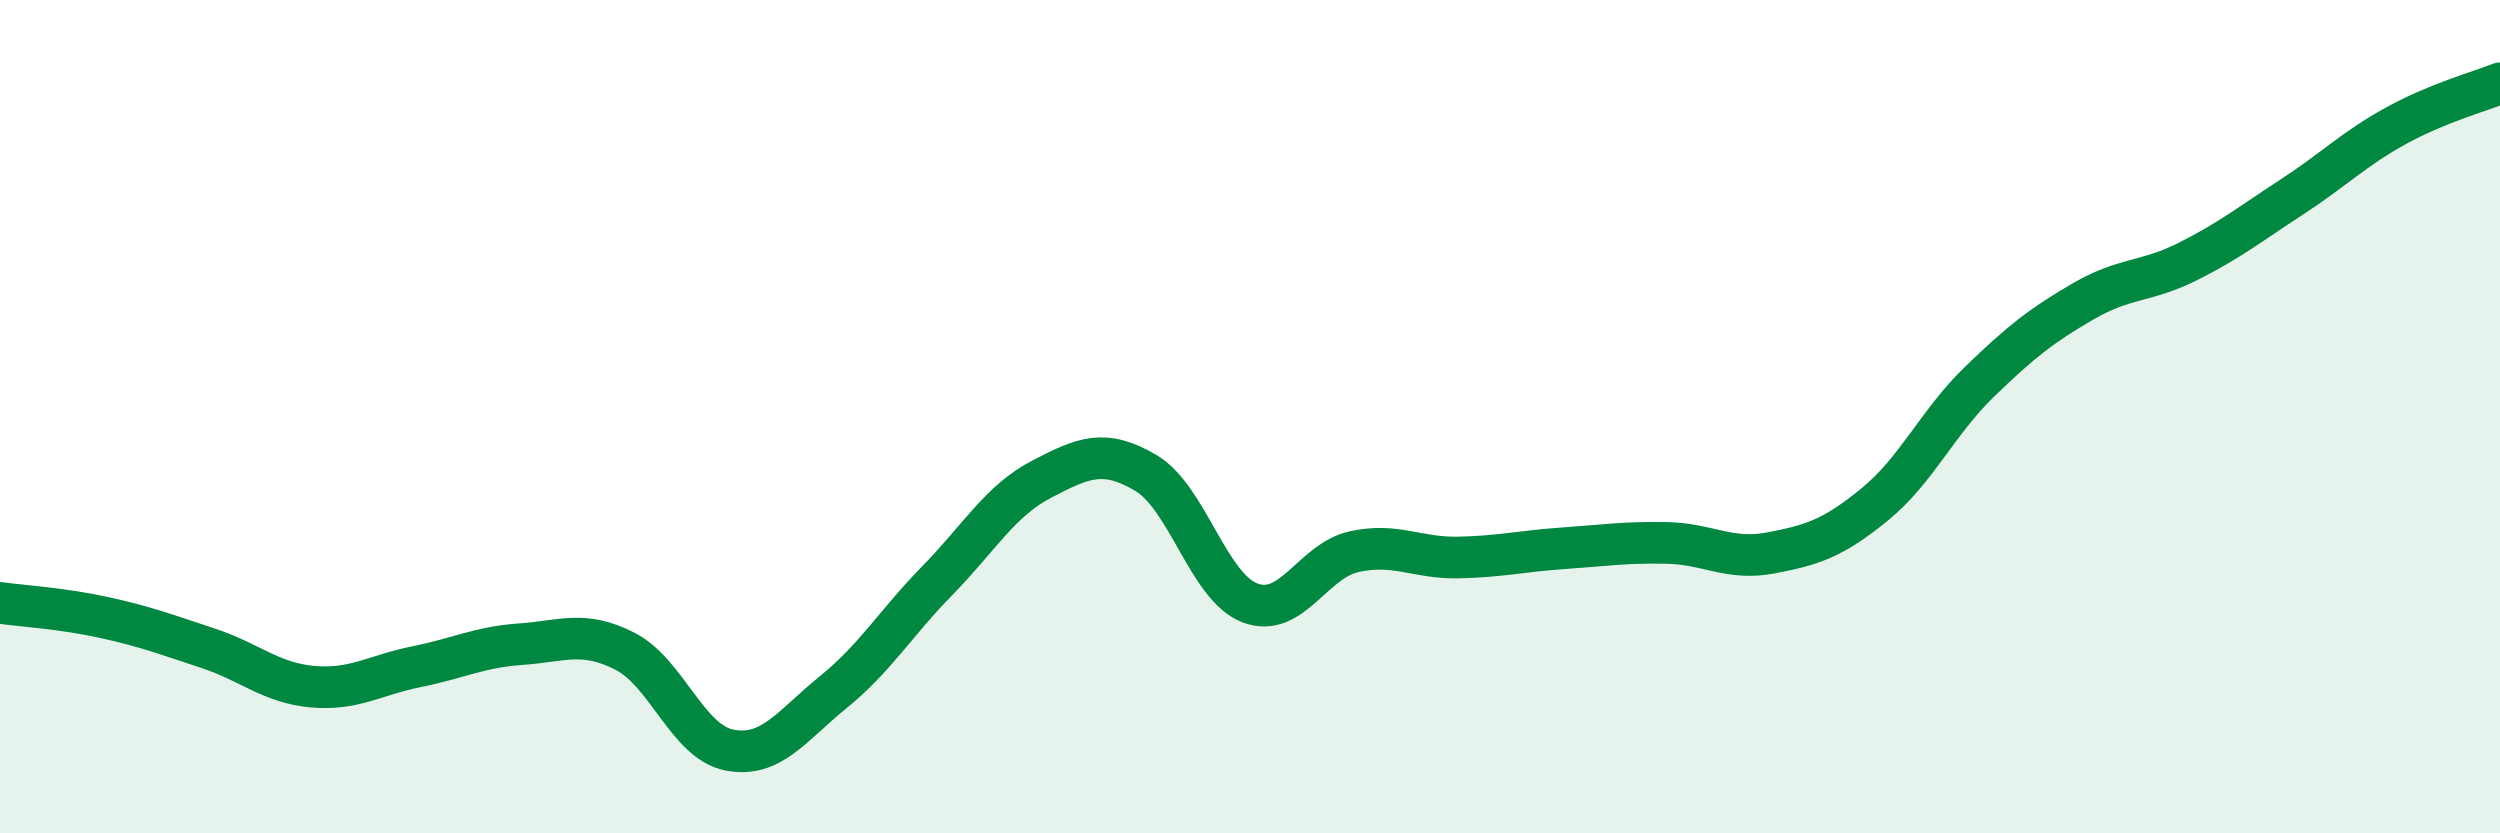 
    <svg width="60" height="20" viewBox="0 0 60 20" xmlns="http://www.w3.org/2000/svg">
      <path
        d="M 0,14.47 C 0.5,14.54 1.5,14.6 2.5,14.82 C 3.5,15.04 4,15.23 5,15.56 C 6,15.89 6.5,16.39 7.5,16.48 C 8.5,16.57 9,16.2 10,16 C 11,15.8 11.5,15.53 12.5,15.46 C 13.5,15.39 14,15.12 15,15.63 C 16,16.14 16.5,17.8 17.5,18 C 18.5,18.2 19,17.42 20,16.61 C 21,15.8 21.5,14.95 22.5,13.93 C 23.5,12.91 24,12.02 25,11.5 C 26,10.98 26.5,10.76 27.5,11.35 C 28.5,11.94 29,14.09 30,14.47 C 31,14.85 31.5,13.46 32.5,13.24 C 33.5,13.02 34,13.4 35,13.38 C 36,13.36 36.5,13.23 37.5,13.16 C 38.5,13.09 39,13.01 40,13.03 C 41,13.05 41.5,13.46 42.5,13.27 C 43.5,13.08 44,12.92 45,12.1 C 46,11.28 46.5,10.14 47.5,9.17 C 48.5,8.2 49,7.81 50,7.23 C 51,6.65 51.5,6.78 52.5,6.28 C 53.5,5.78 54,5.38 55,4.73 C 56,4.08 56.5,3.57 57.5,3.02 C 58.5,2.47 59.5,2.2 60,2L60 20L0 20Z"
        fill="#008740"
        opacity="0.1"
        stroke-linecap="round"
        stroke-linejoin="round"
      />
      <path
        d="M 0,14.47 C 0.5,14.54 1.5,14.6 2.5,14.82 C 3.5,15.04 4,15.23 5,15.56 C 6,15.89 6.5,16.39 7.5,16.48 C 8.5,16.57 9,16.2 10,16 C 11,15.8 11.5,15.53 12.5,15.46 C 13.5,15.39 14,15.12 15,15.63 C 16,16.14 16.5,17.8 17.5,18 C 18.5,18.2 19,17.42 20,16.61 C 21,15.8 21.5,14.95 22.5,13.93 C 23.5,12.91 24,12.02 25,11.5 C 26,10.98 26.5,10.76 27.5,11.35 C 28.5,11.94 29,14.09 30,14.47 C 31,14.85 31.5,13.46 32.5,13.24 C 33.5,13.02 34,13.4 35,13.38 C 36,13.36 36.5,13.23 37.5,13.16 C 38.5,13.09 39,13.01 40,13.03 C 41,13.05 41.5,13.46 42.5,13.27 C 43.5,13.08 44,12.92 45,12.1 C 46,11.28 46.5,10.14 47.5,9.17 C 48.5,8.2 49,7.81 50,7.23 C 51,6.65 51.5,6.78 52.5,6.28 C 53.5,5.78 54,5.38 55,4.73 C 56,4.08 56.5,3.57 57.5,3.02 C 58.5,2.47 59.5,2.2 60,2"
        stroke="#008740"
        stroke-width="1"
        fill="none"
        stroke-linecap="round"
        stroke-linejoin="round"
      />
    </svg>
  